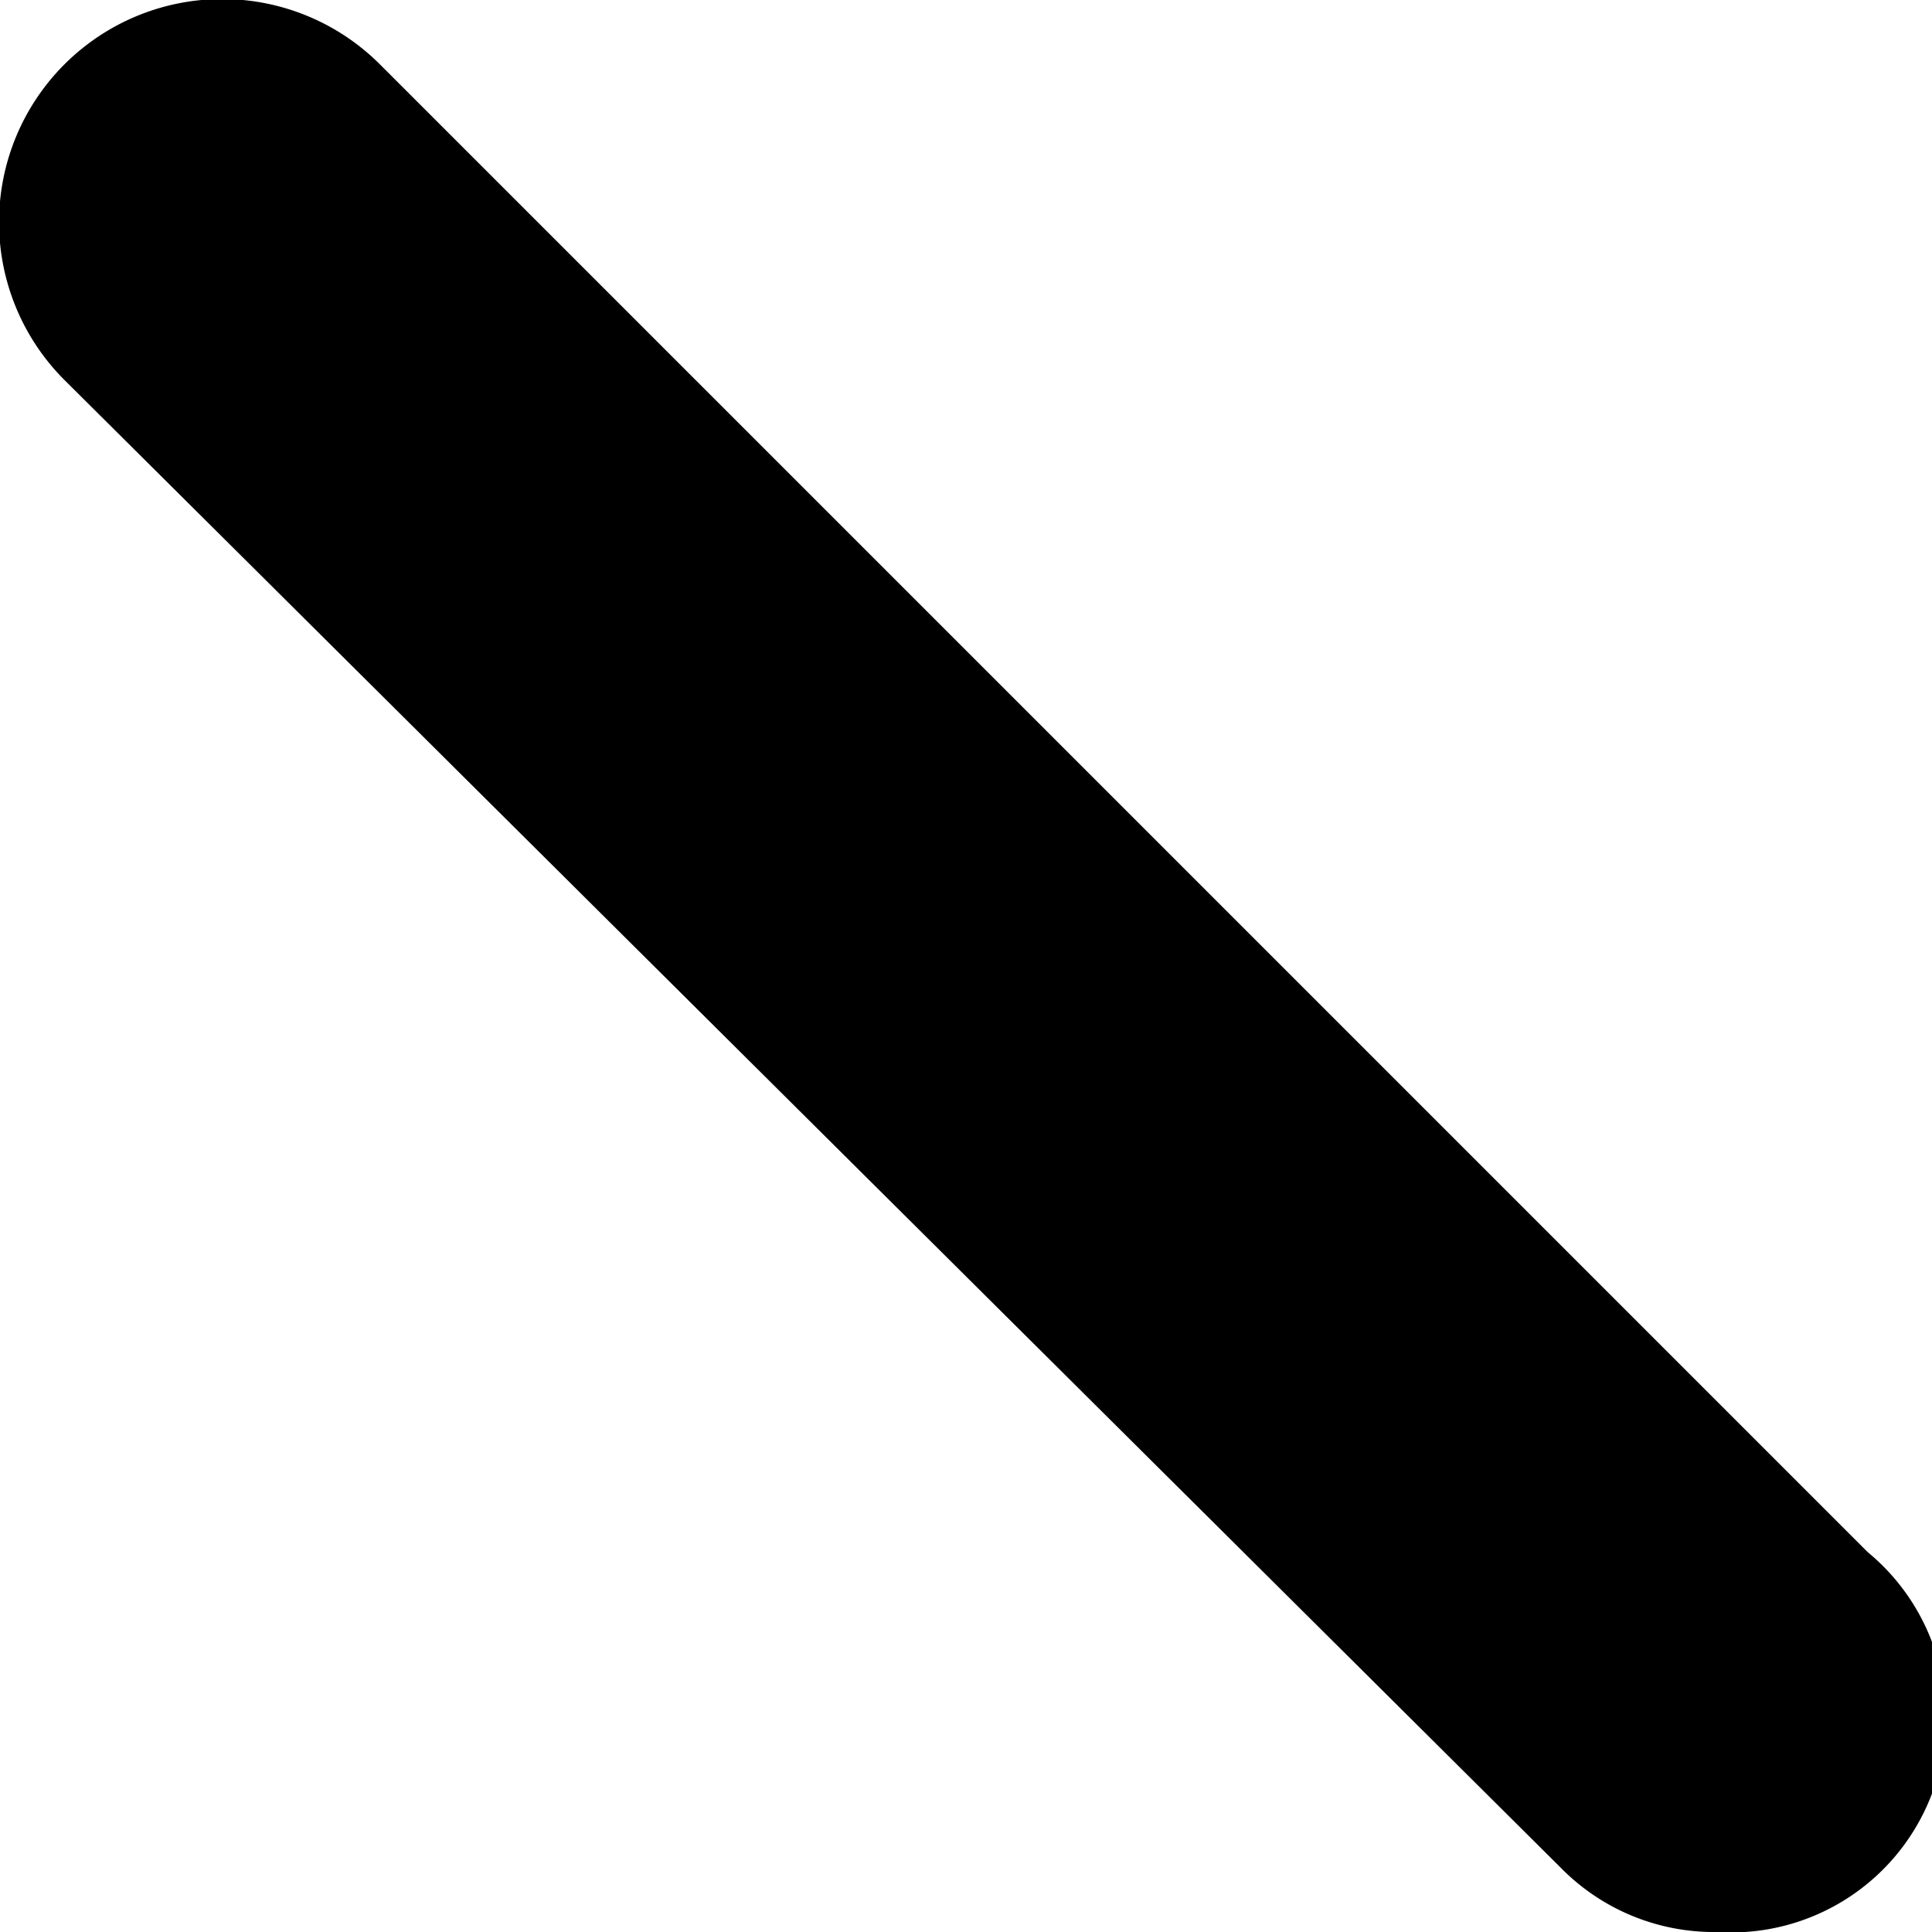 <svg xmlns="http://www.w3.org/2000/svg" viewBox="0 0 9 9"><title>small-flying-line</title><g id="Layer_2" data-name="Layer 2"><g id="Layer_1-2" data-name="Layer 1"><path d="M8,9a1,1,0,0,1-.73-.3L.3,1.77A1,1,0,0,1,1.77.3L8.7,7.23A1,1,0,0,1,8,9Z"/></g></g></svg>
